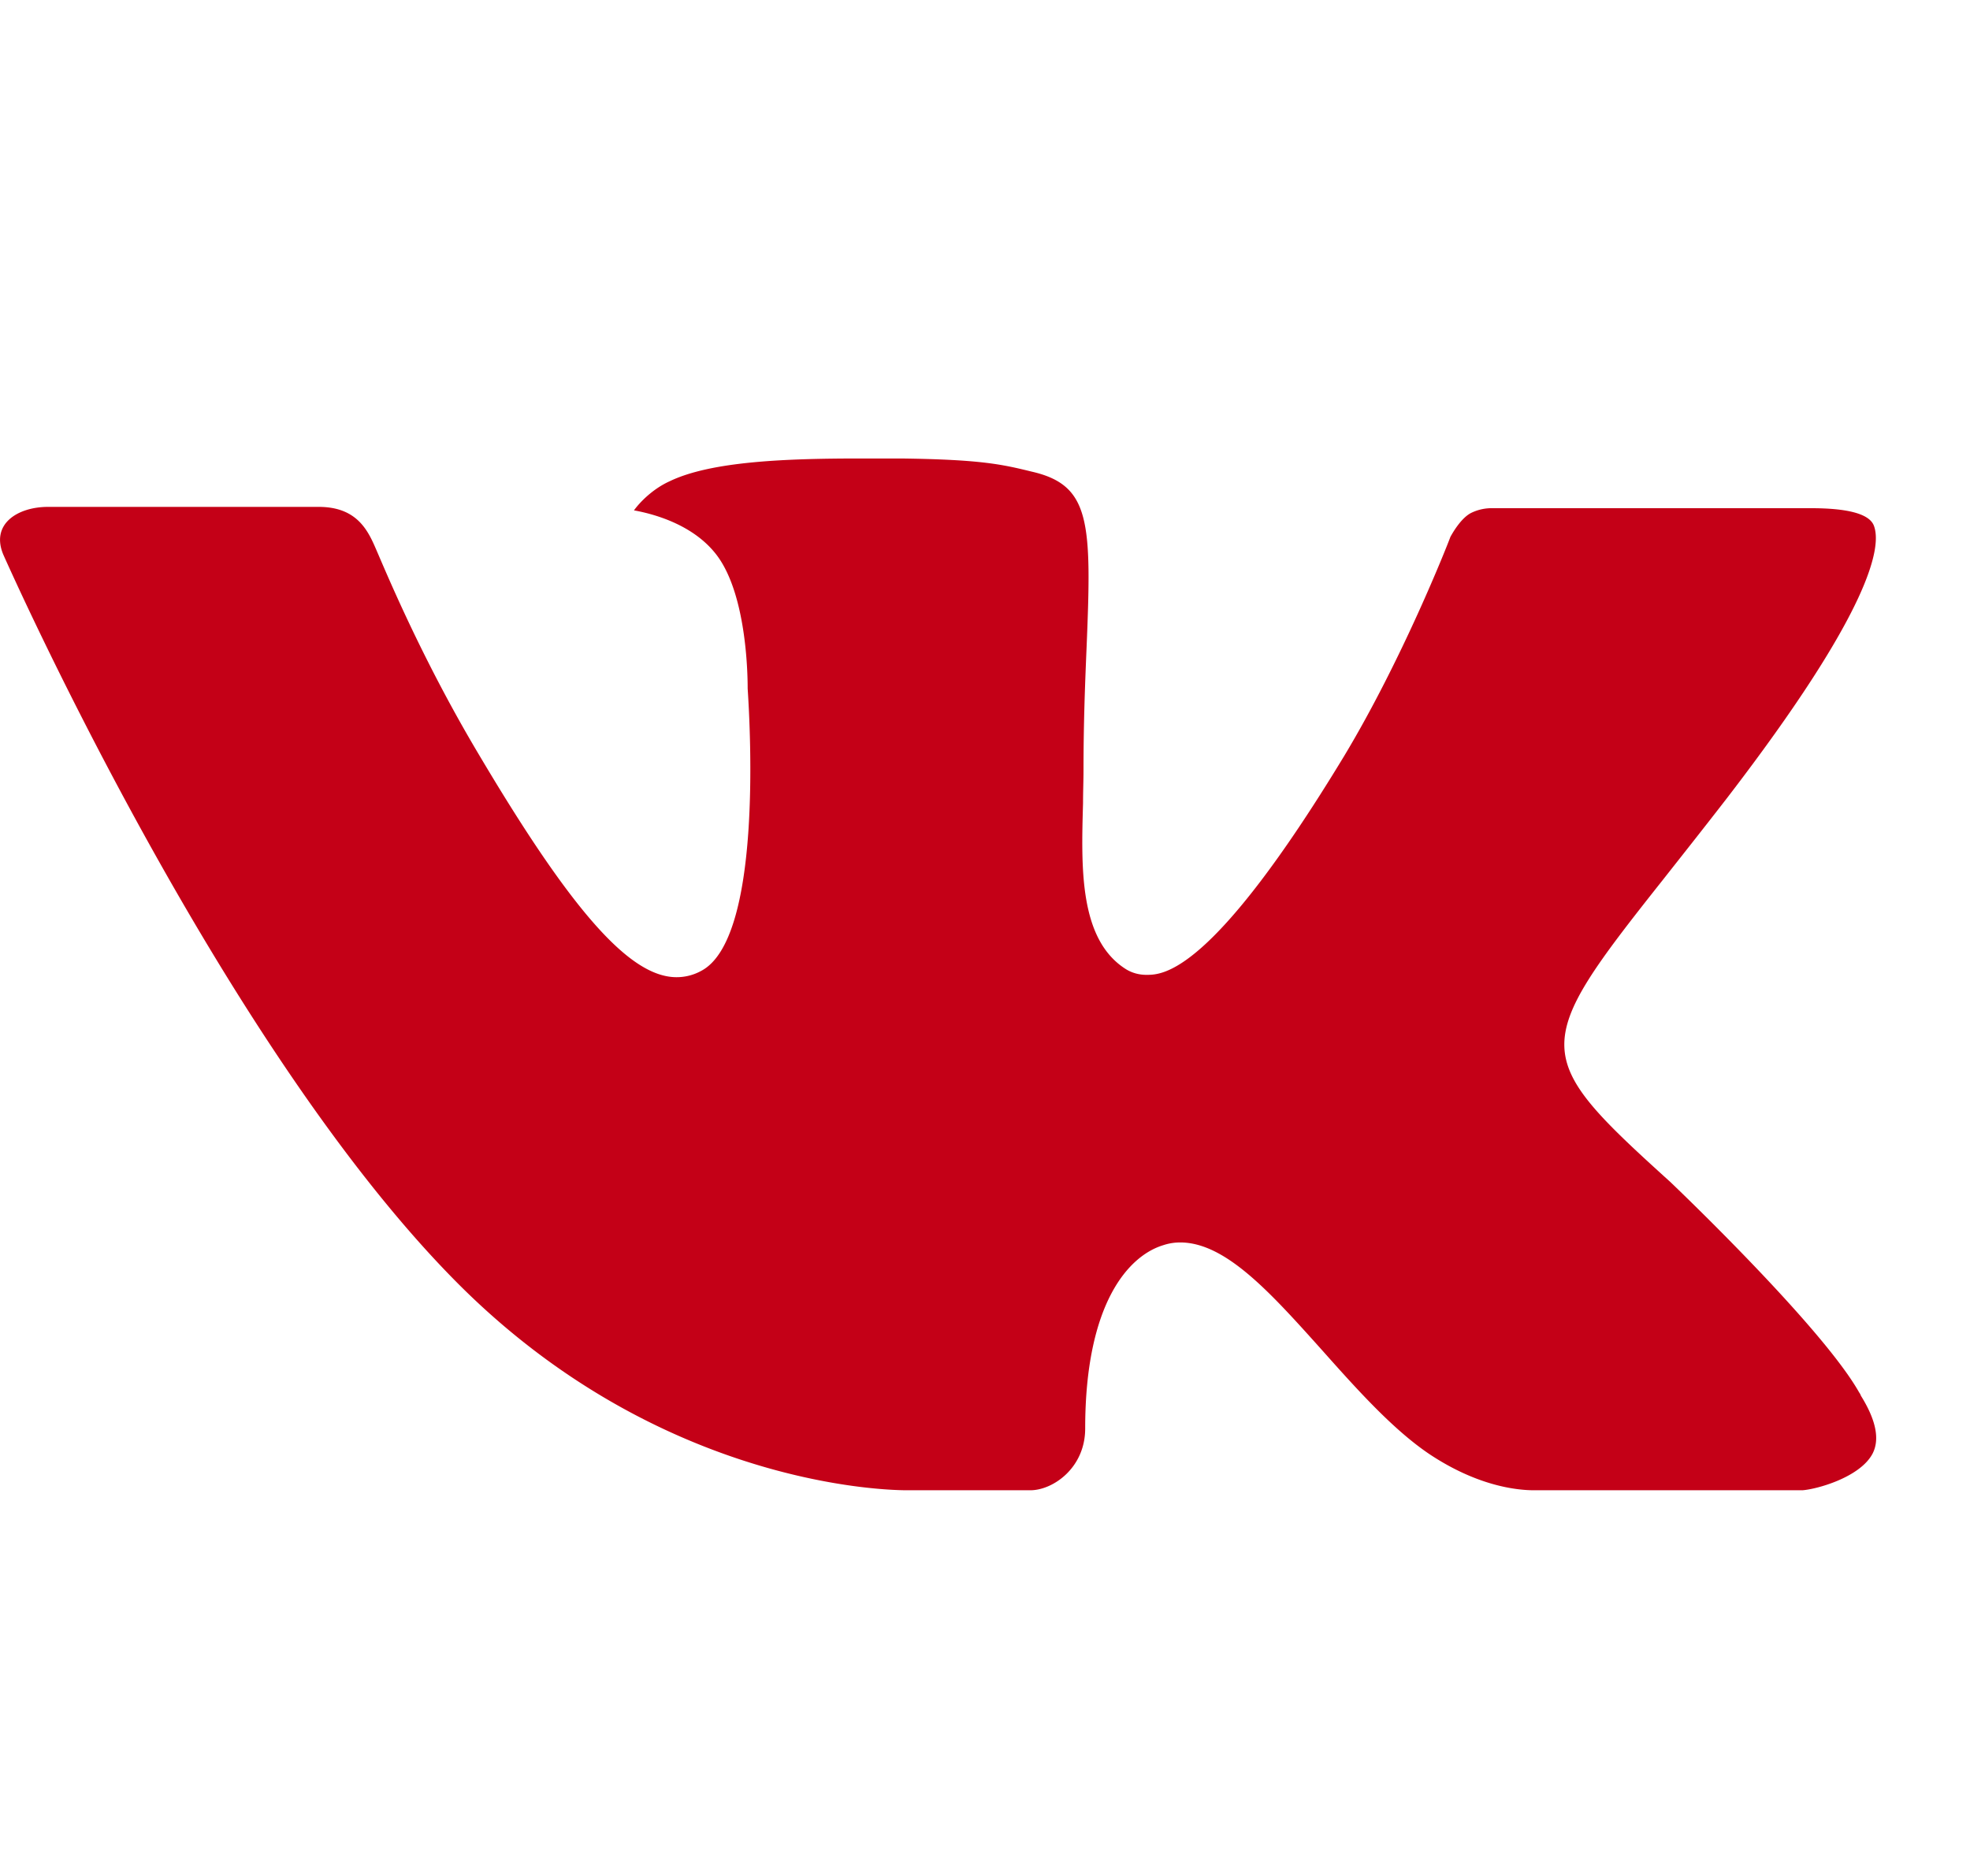 <svg width="21" height="20" viewBox="0 0 21 20" fill="none" xmlns="http://www.w3.org/2000/svg"><path d="M17.802 12.598s1.617 1.537 2.017 2.248a.12.12 0 01.018.034c.163.262.203.468.123.62-.135.251-.592.377-.747.388h-2.858c-.199 0-.613-.05-1.117-.385-.385-.259-.768-.685-1.139-1.102-.554-.618-1.033-1.155-1.518-1.155a.569.569 0 00-.18.029c-.367.111-.833.614-.833 1.955 0 .42-.344.658-.585.658H9.674c-.446 0-2.768-.15-4.827-2.239C2.324 11.092.058 5.962.037 5.917c-.142-.332.154-.513.474-.513h2.886c.387 0 .513.225.601.427.102.232.48 1.16 1.1 2.202 1.004 1.695 1.621 2.385 2.114 2.385a.542.542 0 00.264-.068c.644-.34.524-2.553.494-3.01 0-.088 0-.987-.33-1.422-.237-.312-.639-.433-.882-.477.065-.09.203-.23.38-.31.441-.213 1.238-.243 2.03-.243h.438c.858.011 1.08.064 1.392.14.628.144.64.536.585 1.87-.016.38-.033.81-.033 1.315 0 .107-.005.228-.005.35-.019.684-.044 1.454.458 1.77.065.04.14.06.217.06.174 0 .695 0 2.108-2.332.62-1.03 1.1-2.246 1.133-2.337.028-.051.112-.195.214-.252a.494.494 0 01.236-.054h3.395c.37 0 .621.054.67.188.082.219-.016.885-1.566 2.902-.26.336-.49.626-.69.88-1.406 1.774-1.406 1.864.082 3.21z" fill="#C40017"/></svg>